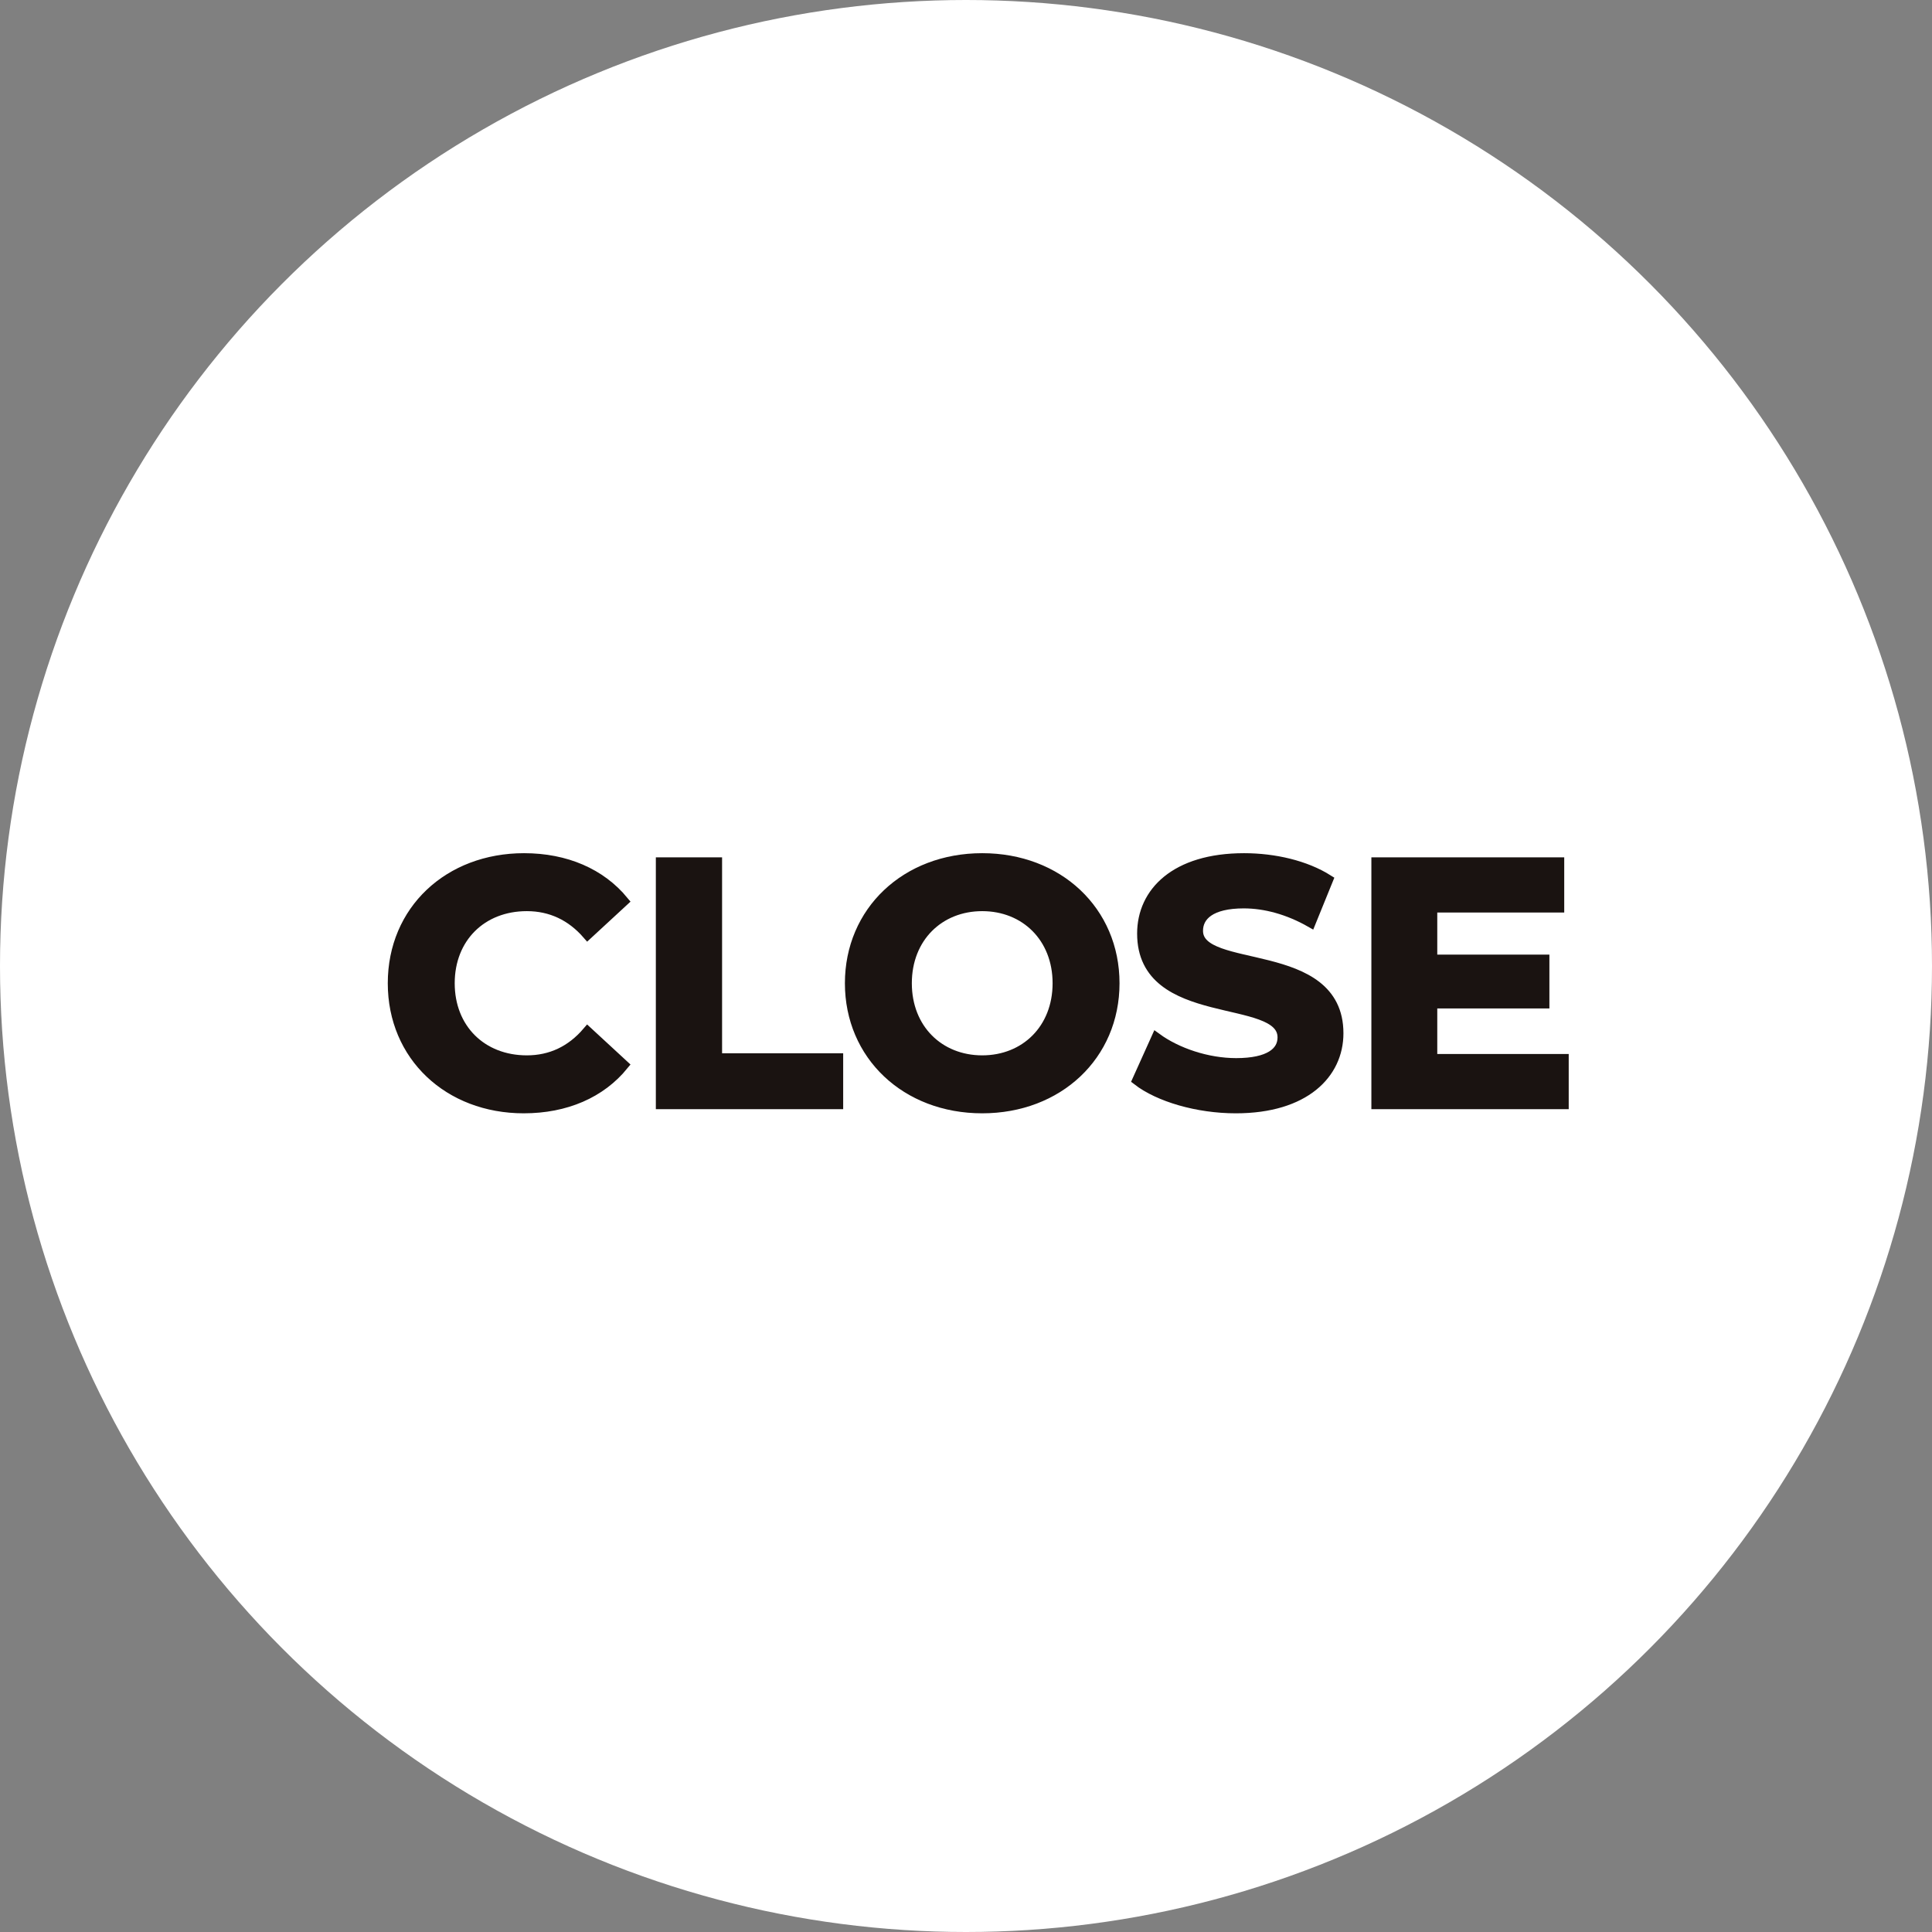 <?xml version="1.0" encoding="utf-8"?>
<!-- Generator: Adobe Illustrator 25.0.0, SVG Export Plug-In . SVG Version: 6.00 Build 0)  -->
<svg version="1.1" id="圖層_1" xmlns="http://www.w3.org/2000/svg" xmlns:xlink="http://www.w3.org/1999/xlink" x="0px" y="0px"
	 viewBox="0 0 56 56" style="enable-background:new 0 0 56 56;" xml:space="preserve">
<rect x="0" y="0" width="56" height="56" fill="#808080" stroke="none"/>
<style type="text/css">
	.st0{fill:#FFFFFF;}
	.st1{enable-background:new    ;}
	.st2{fill:#1A1311;}
	.st3{fill:none;stroke:#1A1311;stroke-width:0.3;}
</style>
<circle id="Ellipse_5" class="st0" cx="28" cy="28" r="28"/>
<g class="st1">
	<path class="st2" d="M11.39,28.5c0-2.11,1.62-3.62,3.8-3.62c1.21,0,2.22,0.44,2.88,1.24l-1.04,0.96c-0.47-0.54-1.06-0.82-1.76-0.82
		c-1.31,0-2.24,0.92-2.24,2.24s0.93,2.24,2.24,2.24c0.7,0,1.29-0.28,1.76-0.83l1.04,0.96c-0.66,0.81-1.67,1.25-2.89,1.25
		C13.01,32.12,11.39,30.61,11.39,28.5z"/>
	<path class="st2" d="M19.16,25h1.62v5.68h3.51V32h-5.13V25z"/>
	<path class="st2" d="M24.64,28.5c0-2.08,1.62-3.62,3.83-3.62c2.2,0,3.83,1.53,3.83,3.62s-1.63,3.62-3.83,3.62
		C26.26,32.12,24.64,30.58,24.64,28.5z M30.66,28.5c0-1.33-0.94-2.24-2.19-2.24c-1.25,0-2.19,0.91-2.19,2.24s0.94,2.24,2.19,2.24
		C29.72,30.74,30.66,29.83,30.66,28.5z"/>
	<path class="st2" d="M32.97,31.31l0.55-1.22c0.59,0.43,1.47,0.73,2.31,0.73c0.96,0,1.35-0.32,1.35-0.75c0-1.31-4.07-0.41-4.07-3.01
		c0-1.19,0.96-2.18,2.95-2.18c0.88,0,1.78,0.21,2.43,0.62l-0.5,1.23c-0.65-0.37-1.32-0.55-1.94-0.55c-0.96,0-1.33,0.36-1.33,0.8
		c0,1.29,4.07,0.4,4.07,2.97c0,1.17-0.97,2.17-2.97,2.17C34.71,32.12,33.59,31.79,32.97,31.31z"/>
	<path class="st2" d="M45.32,30.7V32H39.9v-7h5.29v1.3h-3.68v1.52h3.25v1.26h-3.25v1.62H45.32z"/>
</g>
<g class="st1">
	<path class="st3" d="M11.39,28.5c0-2.11,1.62-3.62,3.8-3.62c1.21,0,2.22,0.44,2.88,1.24l-1.04,0.96c-0.47-0.54-1.06-0.82-1.76-0.82
		c-1.31,0-2.24,0.92-2.24,2.24s0.93,2.24,2.24,2.24c0.7,0,1.29-0.28,1.76-0.83l1.04,0.96c-0.66,0.81-1.67,1.25-2.89,1.25
		C13.01,32.12,11.39,30.61,11.39,28.5z"/>
	<path class="st3" d="M19.16,25h1.62v5.68h3.51V32h-5.13V25z"/>
	<path class="st3" d="M24.64,28.5c0-2.08,1.62-3.62,3.83-3.62c2.2,0,3.83,1.53,3.83,3.62s-1.63,3.62-3.83,3.62
		C26.26,32.12,24.64,30.58,24.64,28.5z M30.66,28.5c0-1.33-0.94-2.24-2.19-2.24c-1.25,0-2.19,0.91-2.19,2.24s0.94,2.24,2.19,2.24
		C29.72,30.74,30.66,29.83,30.66,28.5z"/>
	<path class="st3" d="M32.97,31.31l0.55-1.22c0.59,0.43,1.47,0.73,2.31,0.73c0.96,0,1.35-0.32,1.35-0.75c0-1.31-4.07-0.41-4.07-3.01
		c0-1.19,0.96-2.18,2.95-2.18c0.88,0,1.78,0.21,2.43,0.62l-0.5,1.23c-0.65-0.37-1.32-0.55-1.94-0.55c-0.96,0-1.33,0.36-1.33,0.8
		c0,1.29,4.07,0.4,4.07,2.97c0,1.17-0.97,2.17-2.97,2.17C34.71,32.12,33.59,31.79,32.97,31.31z"/>
	<path class="st3" d="M45.32,30.7V32H39.9v-7h5.29v1.3h-3.68v1.52h3.25v1.26h-3.25v1.62H45.32z"/>
</g>
</svg>
